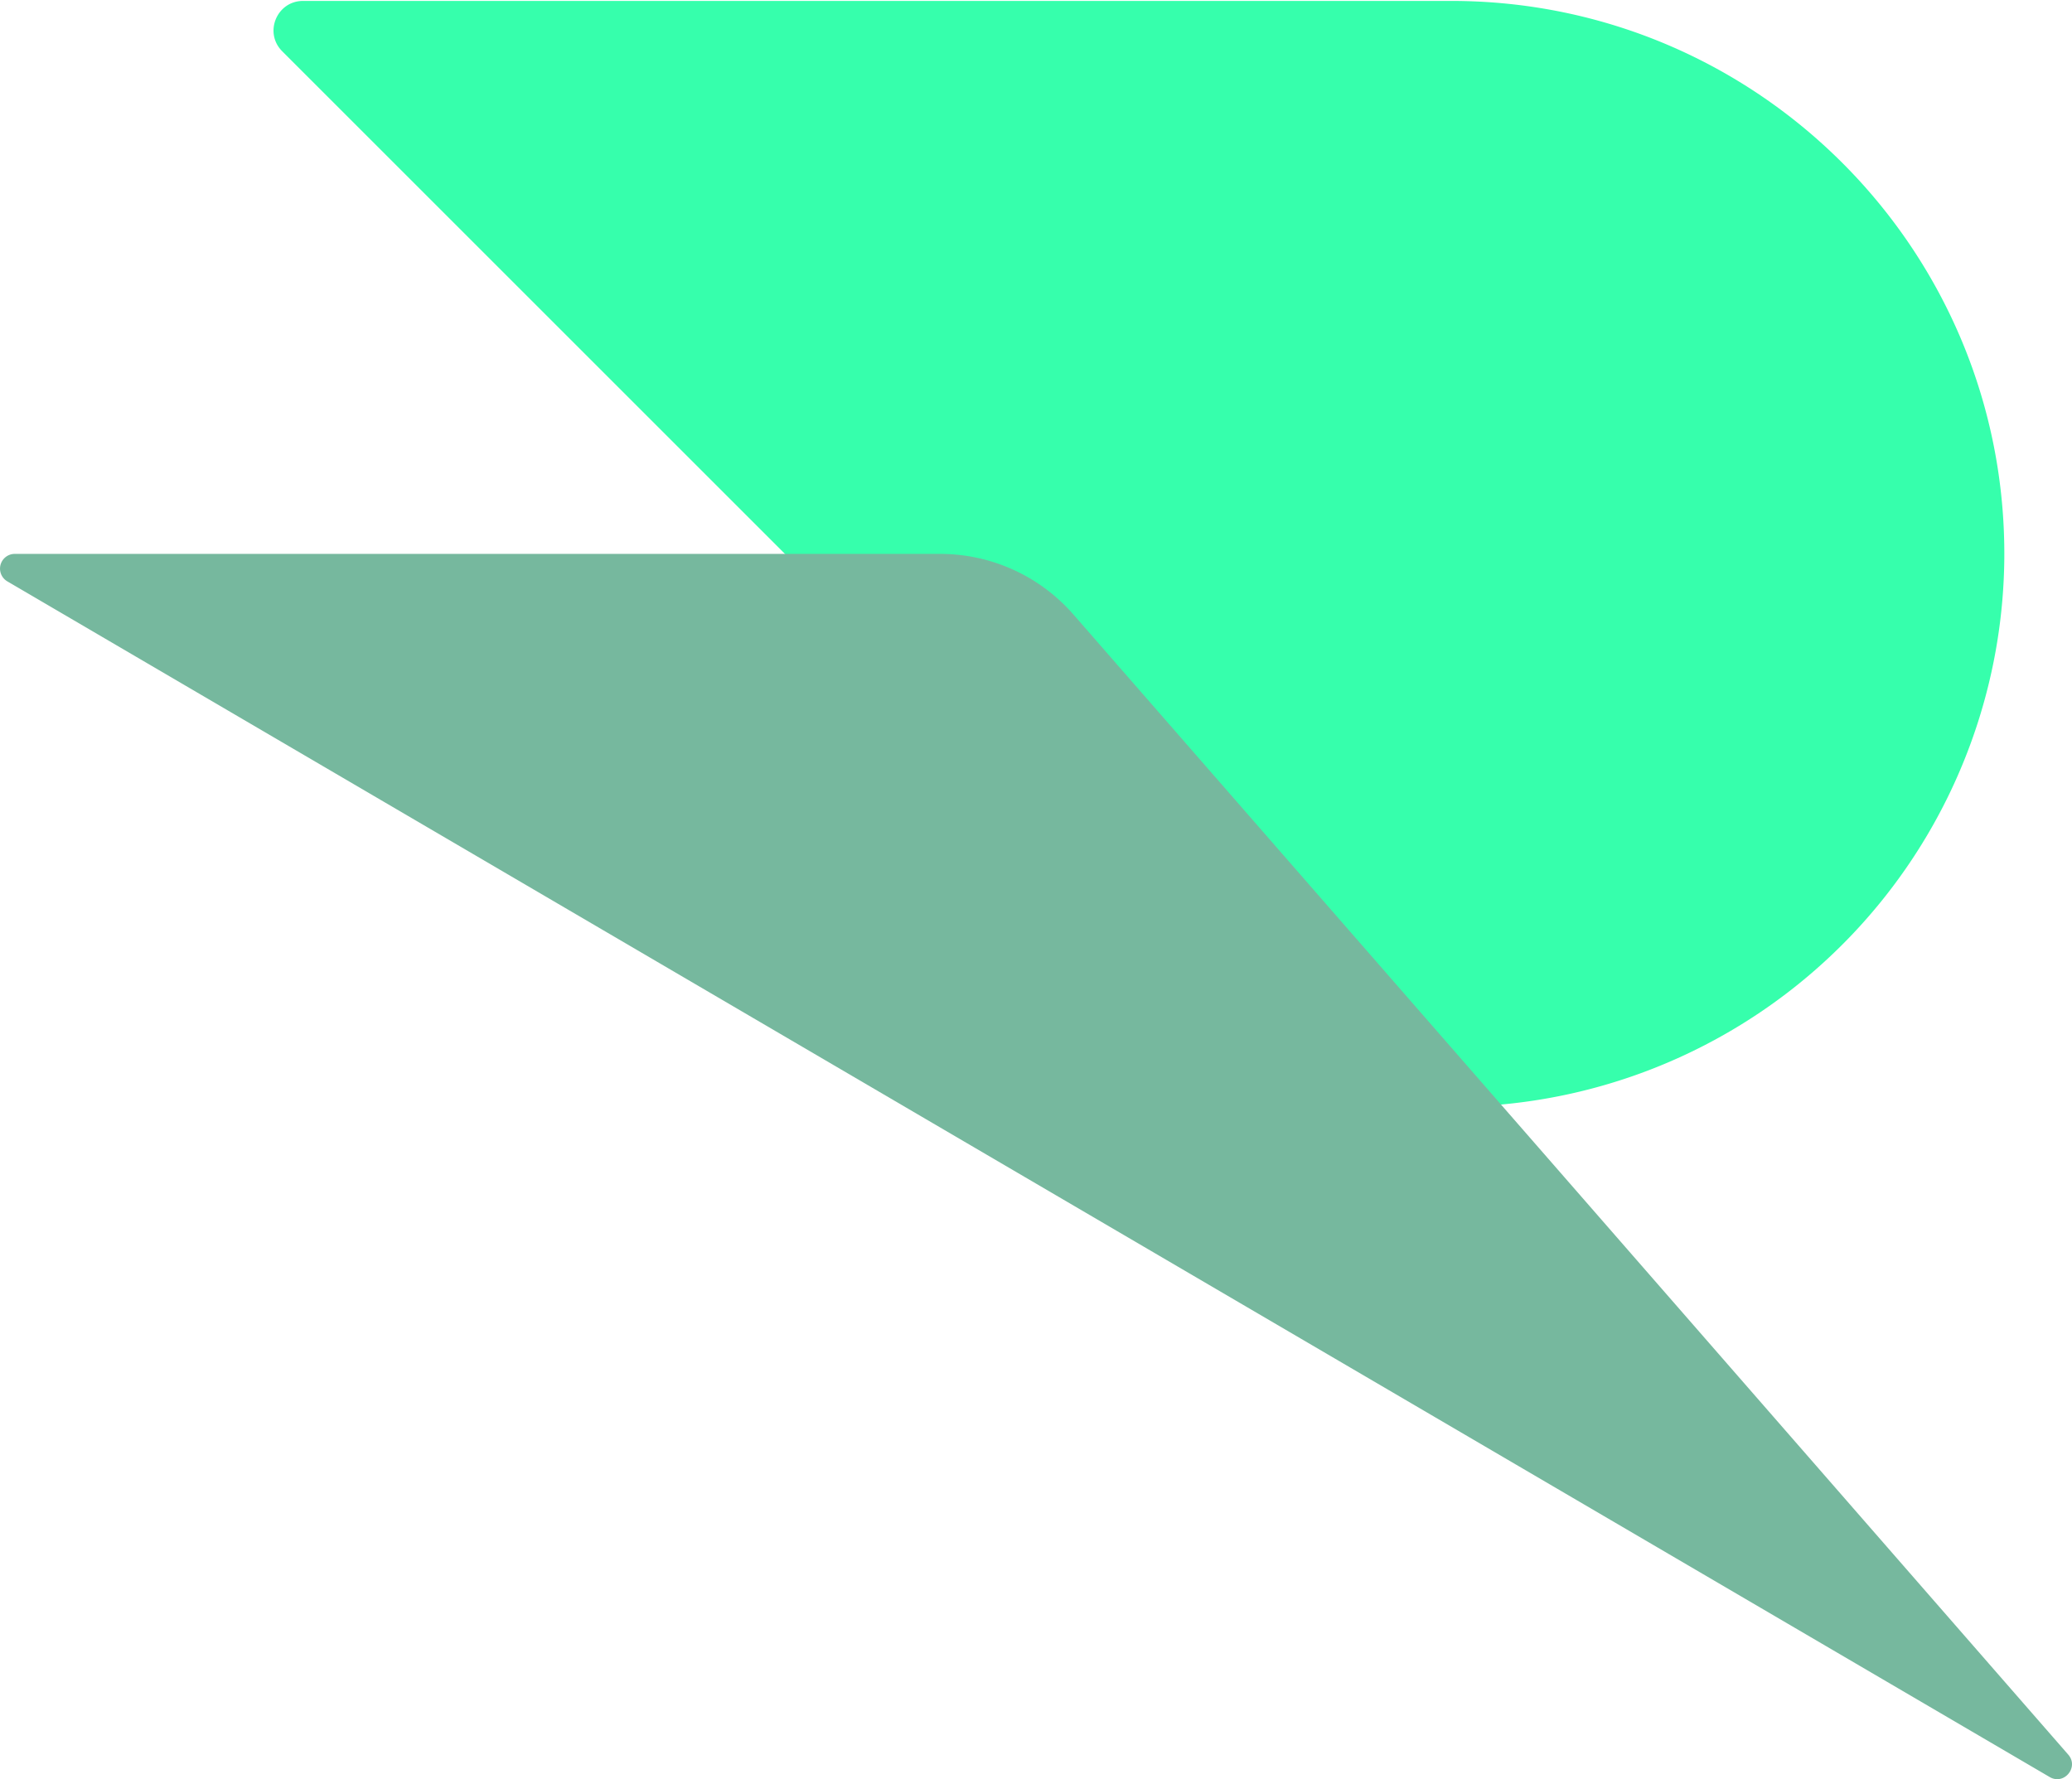 <svg xmlns="http://www.w3.org/2000/svg" viewBox="0 0 1123.852 965.259"><g id="a7390dc9-a260-4955-907c-5230f720d5a6" data-name="down"><path d="M787.146.5c166.585,0,301.458,135.778,299.988,302.702A300.27,300.27,0,0,1,717.681,592.417L425.764,300.5,153.078,27.814C142.998,17.734,150.137.5,164.392.5H787.146Z" style="fill:#36ffac"/></g><g id="bd4410cd-1a22-42c5-8142-d225614fedff" data-name="upper"><path d="M1111.737,964.092,3.971,315.403A8,8,0,0,1,8.014,300.5h501.872a96,96,0,0,1,72.342,32.892l539.58,618.537C1127.768,958.761,1119.561,968.673,1111.737,964.092Z" style="fill:#76b89e"/></g></svg>